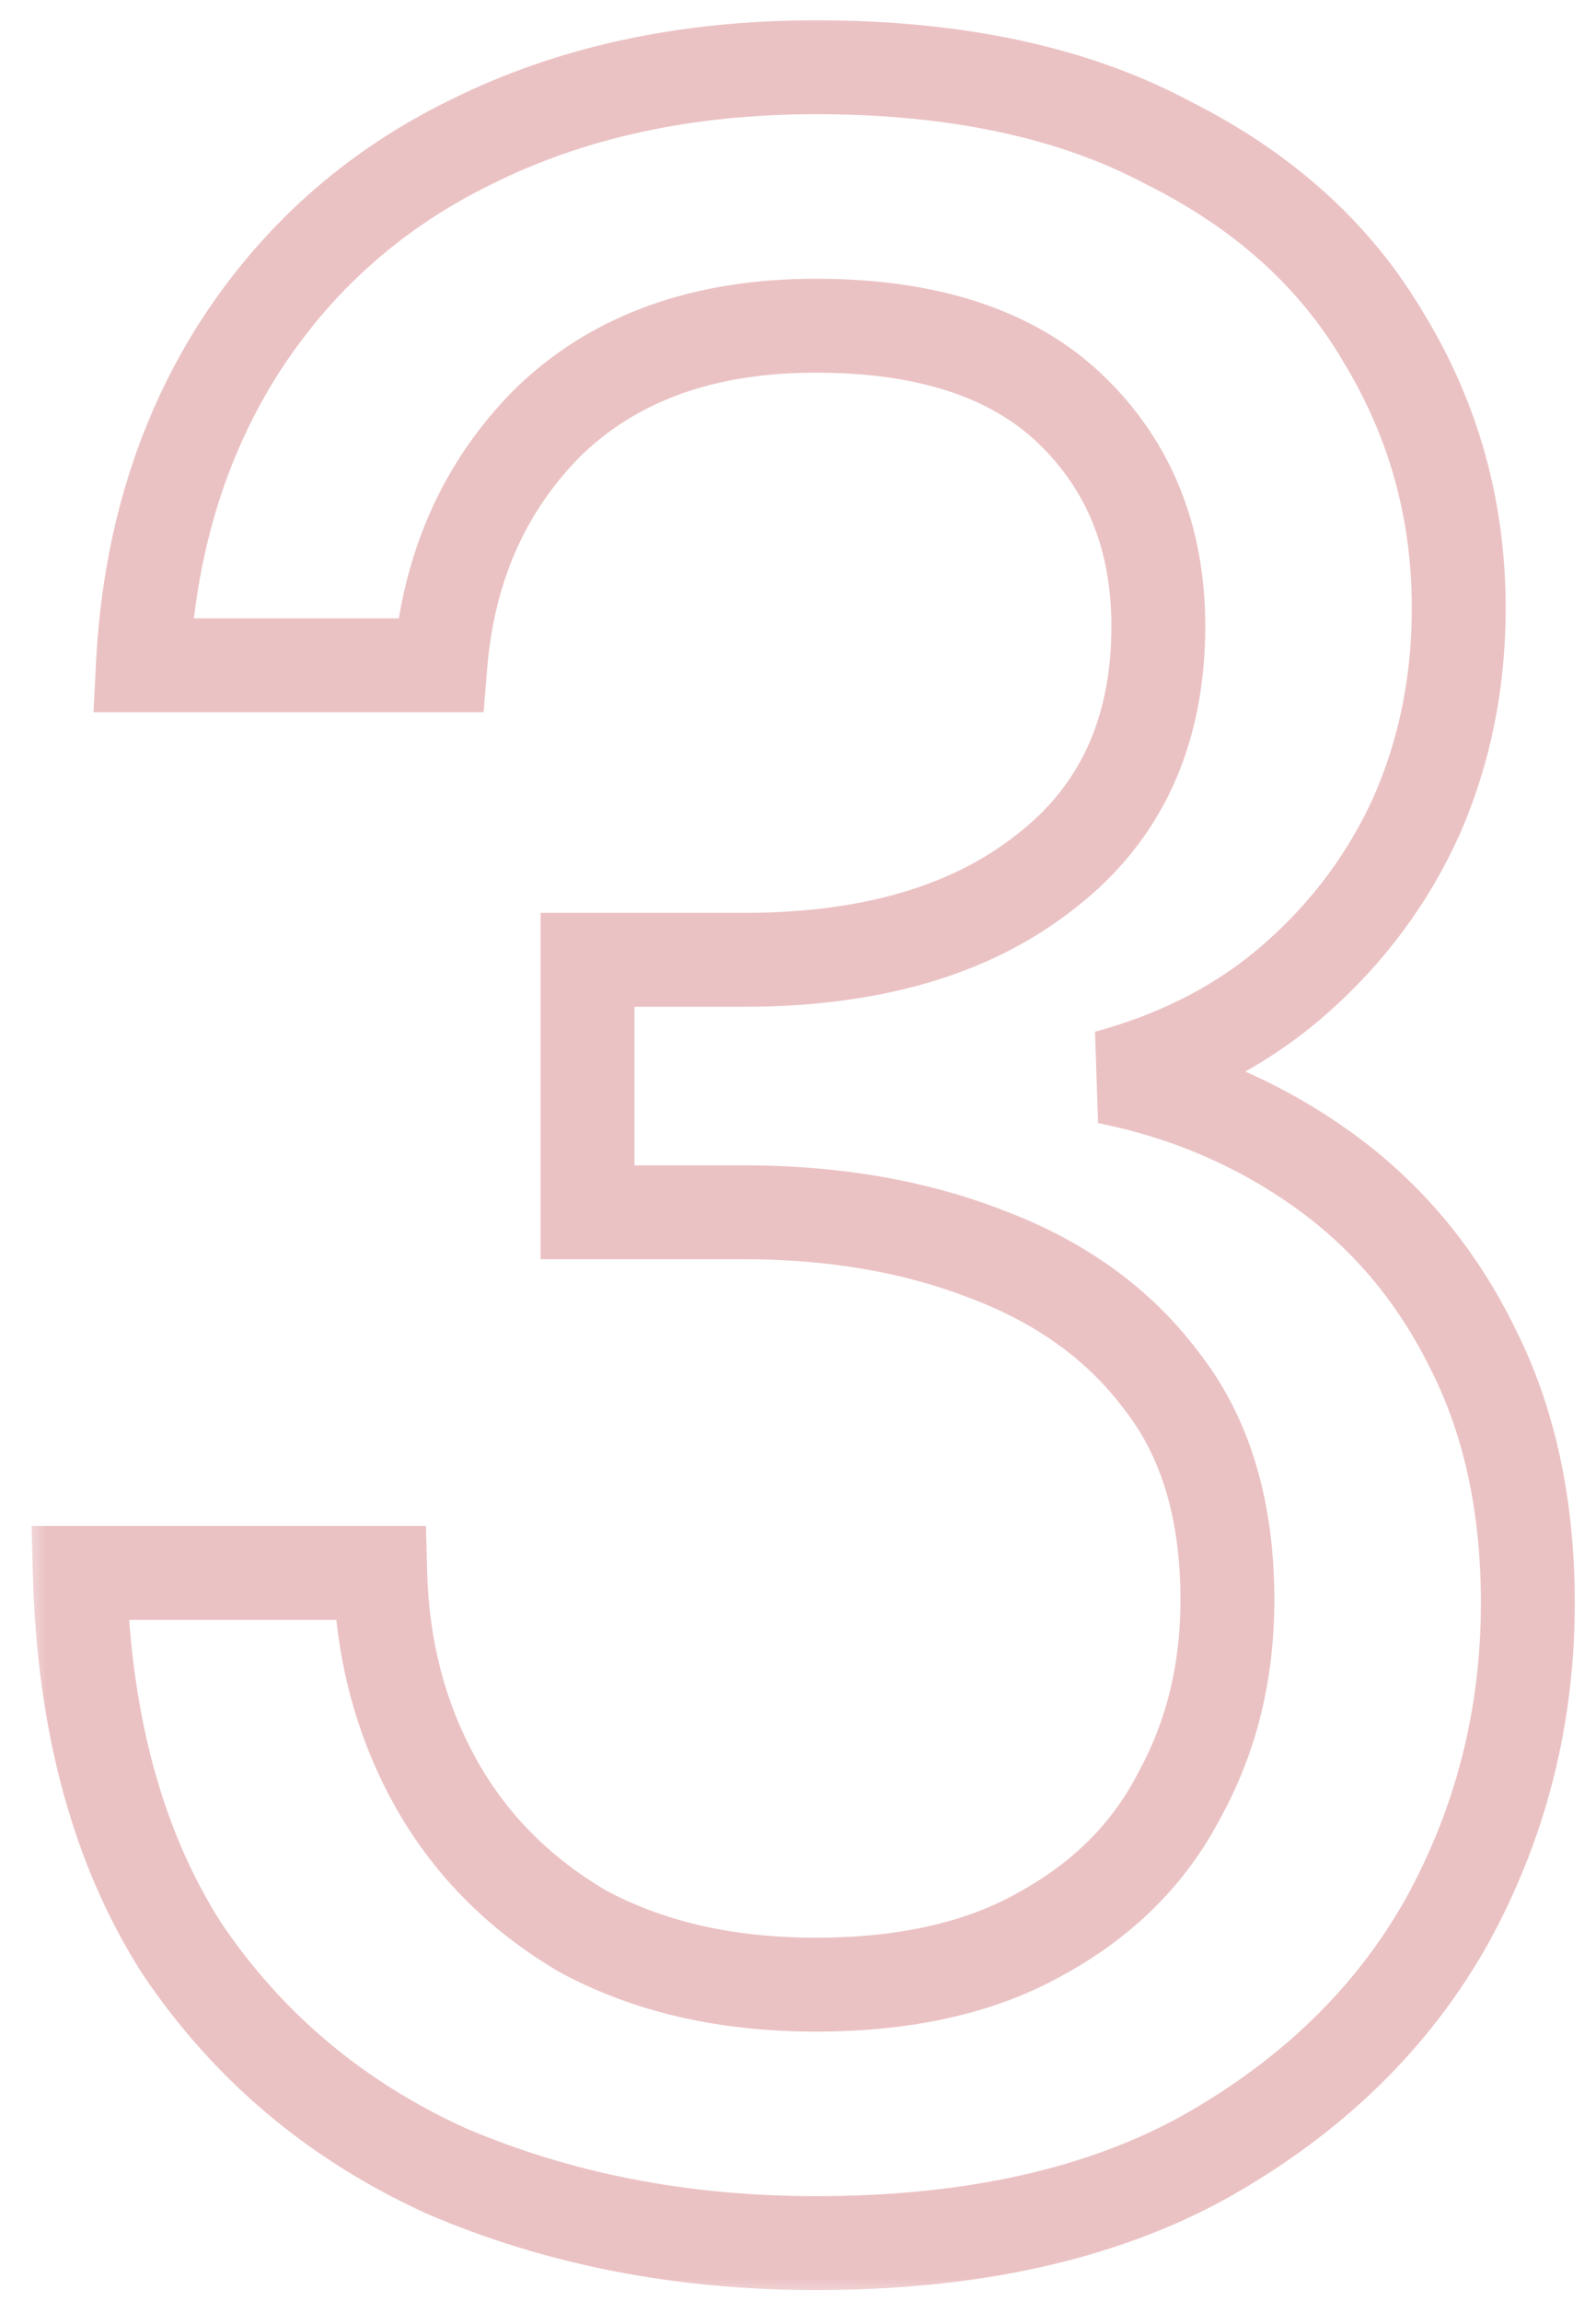 <svg width="34" height="49" viewBox="0 0 34 49" fill="none" xmlns="http://www.w3.org/2000/svg">
<mask id="path-1-outside-1_1392_8660" maskUnits="userSpaceOnUse" x="0.5" y="0" width="34" height="49" fill="black">
<rect fill="white" x="0.5" width="34" height="49"/>
<path d="M17.38 47.768C14.521 47.768 11.897 47.256 9.508 46.232C7.161 45.165 5.284 43.587 3.876 41.496C2.511 39.363 1.785 36.696 1.7 33.496H8.1C8.143 35.117 8.527 36.589 9.252 37.912C9.977 39.235 11.023 40.301 12.388 41.112C13.796 41.88 15.46 42.264 17.38 42.264C19.3 42.264 20.9 41.901 22.18 41.176C23.503 40.451 24.484 39.469 25.124 38.232C25.807 36.995 26.148 35.608 26.148 34.072C26.148 32.152 25.679 30.595 24.74 29.4C23.844 28.205 22.607 27.309 21.028 26.712C19.492 26.115 17.764 25.816 15.844 25.816H12.516V20.44H15.844C18.532 20.44 20.665 19.821 22.244 18.584C23.865 17.347 24.676 15.597 24.676 13.336C24.676 11.459 24.057 9.923 22.82 8.728C21.583 7.533 19.769 6.936 17.38 6.936C14.991 6.936 13.092 7.619 11.684 8.984C10.319 10.349 9.551 12.077 9.38 14.168H3.044C3.172 11.651 3.833 9.432 5.028 7.512C6.265 5.549 7.929 4.056 10.02 3.032C12.153 1.965 14.607 1.432 17.38 1.432C20.367 1.432 22.863 1.965 24.868 3.032C26.916 4.056 28.452 5.443 29.476 7.192C30.543 8.941 31.076 10.861 31.076 12.952C31.076 14.531 30.777 16.003 30.18 17.368C29.583 18.691 28.729 19.843 27.62 20.824C26.511 21.805 25.167 22.509 23.588 22.936C25.295 23.277 26.831 23.939 28.196 24.92C29.561 25.901 30.628 27.181 31.396 28.76C32.164 30.296 32.548 32.088 32.548 34.136C32.548 36.568 31.972 38.829 30.82 40.92C29.668 42.968 27.961 44.632 25.7 45.912C23.481 47.149 20.708 47.768 17.38 47.768Z"/>
</mask>
<path d="M9.508 46.232L9.094 47.142L9.104 47.147L9.114 47.151L9.508 46.232ZM3.876 41.496L3.034 42.035L3.04 42.045L3.047 42.055L3.876 41.496ZM1.7 33.496V32.496H0.673L0.7 33.523L1.7 33.496ZM8.1 33.496L9.1 33.47L9.074 32.496H8.1V33.496ZM9.252 37.912L10.129 37.431H10.129L9.252 37.912ZM12.388 41.112L11.877 41.972L11.893 41.981L11.909 41.99L12.388 41.112ZM22.18 41.176L21.699 40.299L21.687 40.306L22.18 41.176ZM25.124 38.232L24.248 37.749L24.242 37.761L24.236 37.773L25.124 38.232ZM24.74 29.4L23.94 30L23.947 30.009L23.954 30.018L24.74 29.4ZM21.028 26.712L20.666 27.644L20.674 27.647L21.028 26.712ZM12.516 25.816H11.516V26.816H12.516V25.816ZM12.516 20.44V19.44H11.516V20.44H12.516ZM22.244 18.584L21.637 17.789L21.627 17.797L22.244 18.584ZM22.82 8.728L23.515 8.009H23.515L22.82 8.728ZM11.684 8.984L10.988 8.266L10.982 8.271L10.977 8.277L11.684 8.984ZM9.38 14.168V15.168H10.302L10.377 14.249L9.38 14.168ZM3.044 14.168L2.045 14.117L1.992 15.168H3.044V14.168ZM5.028 7.512L4.182 6.979L4.179 6.984L5.028 7.512ZM10.02 3.032L10.46 3.93L10.467 3.926L10.02 3.032ZM24.868 3.032L24.398 3.915L24.41 3.921L24.421 3.926L24.868 3.032ZM29.476 7.192L28.613 7.697L28.617 7.705L28.622 7.713L29.476 7.192ZM30.18 17.368L31.091 17.78L31.096 17.769L30.18 17.368ZM27.62 20.824L26.957 20.075H26.957L27.62 20.824ZM23.588 22.936L23.327 21.971L23.392 23.917L23.588 22.936ZM31.396 28.76L30.497 29.198L30.502 29.207L31.396 28.76ZM30.82 40.92L31.692 41.41L31.696 41.403L30.82 40.92ZM25.7 45.912L26.187 46.785L26.193 46.782L25.7 45.912ZM17.38 47.768V46.768C14.643 46.768 12.155 46.278 9.902 45.313L9.508 46.232L9.114 47.151C11.64 48.234 14.399 48.768 17.38 48.768V47.768ZM9.508 46.232L9.922 45.322C7.74 44.33 6.008 42.871 4.705 40.937L3.876 41.496L3.047 42.055C4.56 44.302 6.583 46.001 9.094 47.142L9.508 46.232ZM3.876 41.496L4.718 40.957C3.474 39.013 2.781 36.535 2.7 33.469L1.7 33.496L0.7 33.523C0.789 36.857 1.548 39.713 3.034 42.035L3.876 41.496ZM1.7 33.496V34.496H8.1V33.496V32.496H1.7V33.496ZM8.1 33.496L7.1 33.522C7.147 35.291 7.568 36.92 8.375 38.393L9.252 37.912L10.129 37.431C9.486 36.258 9.138 34.944 9.1 33.47L8.1 33.496ZM9.252 37.912L8.375 38.393C9.191 39.881 10.367 41.075 11.877 41.972L12.388 41.112L12.899 40.252C11.679 39.528 10.764 38.589 10.129 37.431L9.252 37.912ZM12.388 41.112L11.909 41.99C13.49 42.852 15.326 43.264 17.38 43.264V42.264V41.264C15.594 41.264 14.102 40.908 12.867 40.234L12.388 41.112ZM17.38 42.264V43.264C19.422 43.264 21.204 42.879 22.673 42.046L22.18 41.176L21.687 40.306C20.596 40.924 19.178 41.264 17.38 41.264V42.264ZM22.18 41.176L22.661 42.053C24.143 41.24 25.273 40.12 26.012 38.691L25.124 38.232L24.236 37.773C23.695 38.819 22.863 39.661 21.699 40.299L22.18 41.176ZM25.124 38.232L26 38.715C26.771 37.317 27.148 35.762 27.148 34.072H26.148H25.148C25.148 35.454 24.843 36.672 24.248 37.749L25.124 38.232ZM26.148 34.072H27.148C27.148 31.988 26.637 30.195 25.526 28.782L24.74 29.4L23.954 30.018C24.721 30.994 25.148 32.316 25.148 34.072H26.148ZM24.74 29.4L25.54 28.8C24.516 27.434 23.114 26.432 21.382 25.777L21.028 26.712L20.674 27.647C22.099 28.186 23.172 28.976 23.94 30L24.74 29.4ZM21.028 26.712L21.39 25.78C19.721 25.131 17.868 24.816 15.844 24.816V25.816V26.816C17.66 26.816 19.262 27.098 20.666 27.644L21.028 26.712ZM15.844 25.816V24.816H12.516V25.816V26.816H15.844V25.816ZM12.516 25.816H13.516V20.44H12.516H11.516V25.816H12.516ZM12.516 20.44V21.44H15.844V20.44V19.44H12.516V20.44ZM15.844 20.44V21.44C18.68 21.44 21.055 20.787 22.861 19.371L22.244 18.584L21.627 17.797C20.276 18.856 18.384 19.44 15.844 19.44V20.44ZM22.244 18.584L22.851 19.379C24.749 17.93 25.676 15.87 25.676 13.336H24.676H23.676C23.676 15.324 22.981 16.763 21.637 17.789L22.244 18.584ZM24.676 13.336H25.676C25.676 11.215 24.966 9.41 23.515 8.009L22.82 8.728L22.125 9.447C23.149 10.435 23.676 11.703 23.676 13.336H24.676ZM22.82 8.728L23.515 8.009C22.028 6.574 19.926 5.936 17.38 5.936V6.936V7.936C19.612 7.936 21.137 8.493 22.125 9.447L22.82 8.728ZM17.38 6.936V5.936C14.791 5.936 12.622 6.682 10.988 8.266L11.684 8.984L12.38 9.702C13.562 8.555 15.19 7.936 17.38 7.936V6.936ZM11.684 8.984L10.977 8.277C9.429 9.825 8.571 11.782 8.383 14.087L9.38 14.168L10.377 14.249C10.53 12.373 11.208 10.874 12.391 9.691L11.684 8.984ZM9.38 14.168V13.168H3.044V14.168V15.168H9.38V14.168ZM3.044 14.168L4.043 14.219C4.163 11.851 4.782 9.8 5.877 8.04L5.028 7.512L4.179 6.984C2.885 9.064 2.181 11.45 2.045 14.117L3.044 14.168ZM5.028 7.512L5.874 8.045C7.012 6.24 8.535 4.873 10.46 3.93L10.02 3.032L9.58 2.134C7.324 3.239 5.519 4.859 4.182 6.979L5.028 7.512ZM10.02 3.032L10.467 3.926C12.441 2.94 14.737 2.432 17.38 2.432V1.432V0.432C14.477 0.432 11.866 0.991 9.573 2.138L10.02 3.032ZM17.38 1.432V2.432C20.253 2.432 22.576 2.946 24.398 3.915L24.868 3.032L25.338 2.149C23.149 0.985 20.481 0.432 17.38 0.432V1.432ZM24.868 3.032L24.421 3.926C26.319 4.875 27.699 6.136 28.613 7.697L29.476 7.192L30.339 6.687C29.205 4.749 27.513 3.237 25.315 2.138L24.868 3.032ZM29.476 7.192L28.622 7.713C29.591 9.302 30.076 11.041 30.076 12.952H31.076H32.076C32.076 10.682 31.494 8.581 30.33 6.671L29.476 7.192ZM31.076 12.952H30.076C30.076 14.401 29.803 15.736 29.264 16.967L30.18 17.368L31.096 17.769C31.752 16.27 32.076 14.66 32.076 12.952H31.076ZM30.18 17.368L29.269 16.956C28.731 18.148 27.963 19.185 26.957 20.075L27.62 20.824L28.283 21.573C29.495 20.5 30.435 19.234 31.091 17.78L30.18 17.368ZM27.62 20.824L26.957 20.075C25.975 20.944 24.773 21.58 23.327 21.971L23.588 22.936L23.849 23.901C25.561 23.439 27.046 22.667 28.283 21.573L27.62 20.824ZM23.588 22.936L23.392 23.917C24.964 24.231 26.367 24.837 27.612 25.732L28.196 24.92L28.78 24.108C27.294 23.041 25.625 22.324 23.784 21.955L23.588 22.936ZM28.196 24.92L27.612 25.732C28.837 26.612 29.798 27.761 30.497 29.198L31.396 28.76L32.295 28.323C31.458 26.602 30.286 25.19 28.78 24.108L28.196 24.92ZM31.396 28.76L30.502 29.207C31.188 30.58 31.548 32.214 31.548 34.136H32.548H33.548C33.548 31.962 33.14 30.012 32.29 28.313L31.396 28.76ZM32.548 34.136H31.548C31.548 36.403 31.013 38.497 29.944 40.437L30.82 40.92L31.696 41.403C32.931 39.161 33.548 36.733 33.548 34.136H32.548ZM30.82 40.92L29.948 40.43C28.895 42.302 27.327 43.842 25.207 45.042L25.7 45.912L26.193 46.782C28.595 45.422 30.441 43.634 31.692 41.41L30.82 40.92ZM25.7 45.912L25.213 45.039C23.182 46.171 20.589 46.768 17.38 46.768V47.768V48.768C20.827 48.768 23.78 48.128 26.187 46.785L25.7 45.912Z" fill="#AB000C" fill-opacity="0.24" mask="url(#path-1-outside-1_1392_8660)"/>
</svg>

